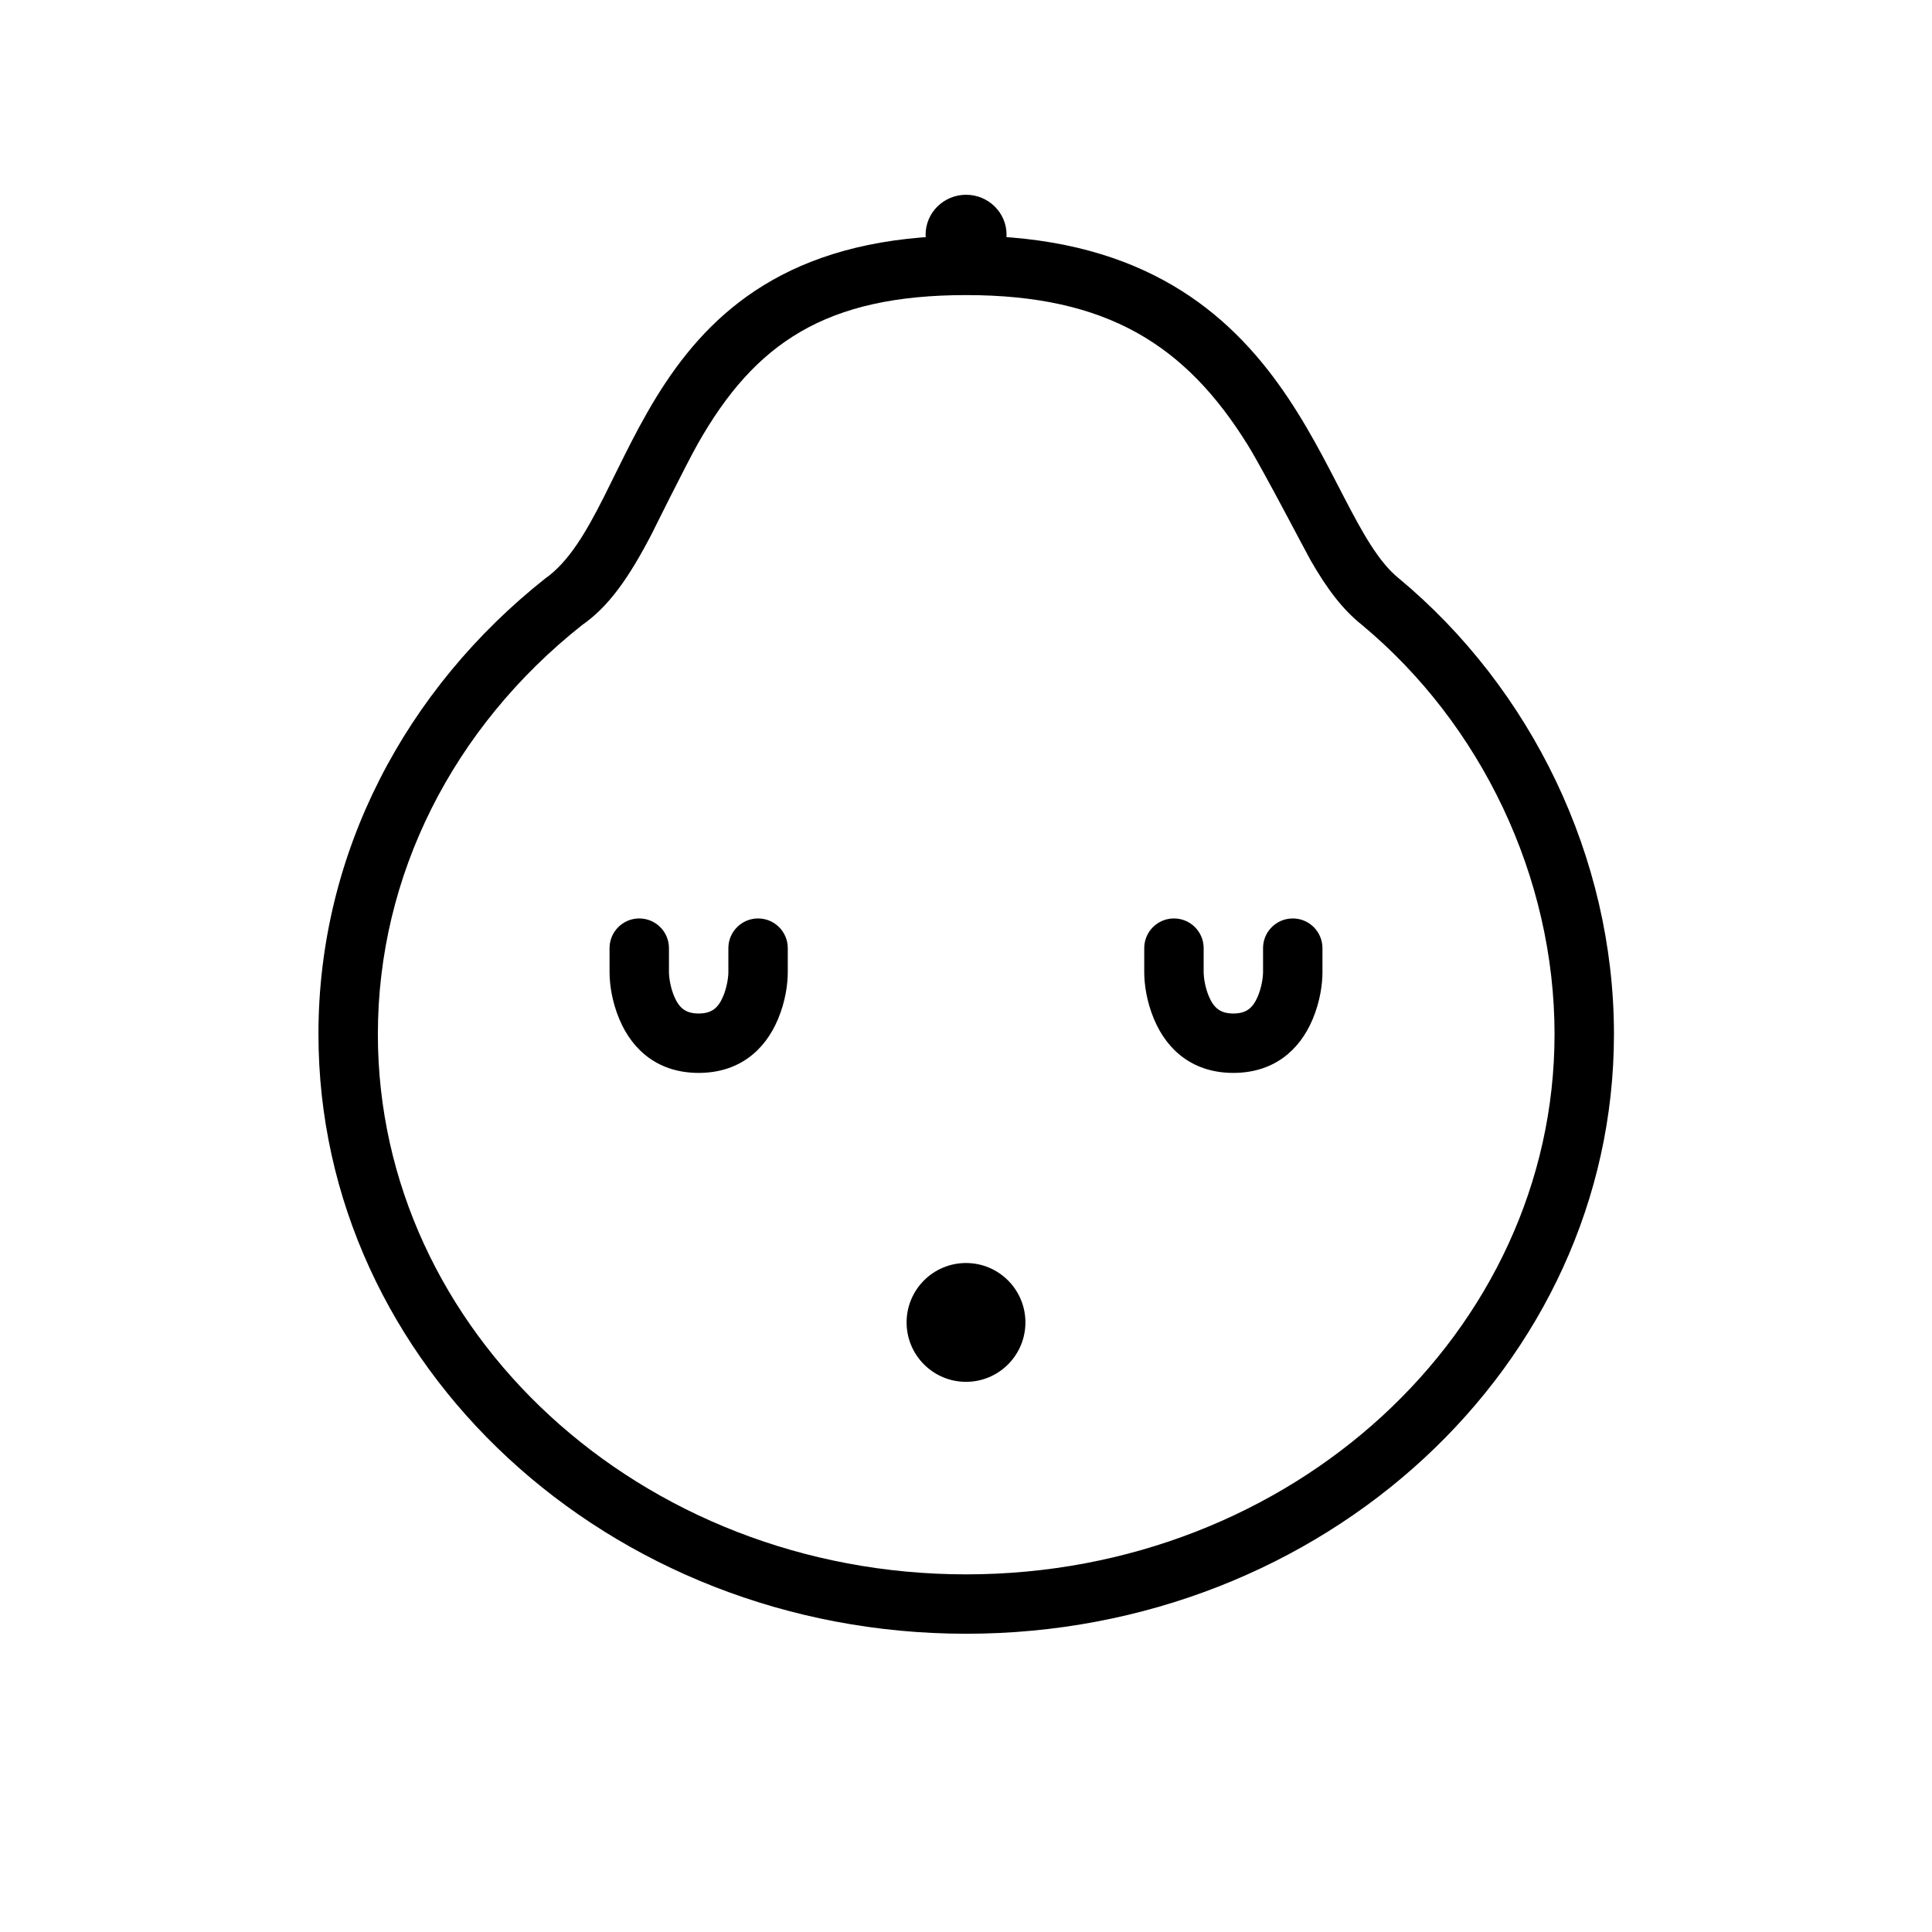 <?xml version="1.0" encoding="UTF-8"?>
<!-- Uploaded to: ICON Repo, www.iconrepo.com, Generator: ICON Repo Mixer Tools -->
<svg fill="#000000" width="800px" height="800px" version="1.1" viewBox="144 144 512 512" xmlns="http://www.w3.org/2000/svg">
 <g fill-rule="evenodd">
  <path d="m462.98 401.57c0 1.414 0.359 4.016 1.359 6.418 1.328 3.18 3.102 4.602 6.512 4.602 3.406 0 5.184-1.422 6.508-4.602 1-2.402 1.363-5.004 1.363-6.418v-6.301c0-4.348 3.523-7.871 7.871-7.871s7.871 3.523 7.871 7.871v6.301c0 3.309-0.621 7.789-2.57 12.473-3.598 8.625-10.676 14.289-21.043 14.289-10.367 0-17.449-5.664-21.043-14.289-1.953-4.684-2.574-9.164-2.574-12.473v-6.301c0-4.348 3.523-7.871 7.871-7.871 4.348 0 7.875 3.523 7.875 7.871zm-141.7 0c0 1.414 0.363 4.016 1.363 6.418 1.324 3.18 3.102 4.602 6.508 4.602 3.41 0 5.188-1.422 6.512-4.602 1-2.402 1.363-5.004 1.363-6.418v-6.301c0-4.348 3.523-7.871 7.871-7.871 4.348 0 7.871 3.523 7.871 7.871v6.301c0 3.309-0.621 7.789-2.574 12.473-3.594 8.625-10.672 14.289-21.043 14.289-10.367 0-17.445-5.664-21.039-14.289-1.953-4.684-2.574-9.164-2.574-12.473v-6.301c0-4.348 3.523-7.871 7.871-7.871s7.871 3.523 7.871 7.871zm78.723 108.63c8.695 0 15.742-7.051 15.742-15.746 0-8.691-7.047-15.742-15.742-15.742s-15.746 7.051-15.746 15.742c0 8.695 7.051 15.746 15.746 15.746z"/>
  <path d="m228.39 418.07c0-48.309 23.293-91.582 60.043-120.72 25.148-17.613 23.059-90.891 111.62-90.891 88.562 0 93.285 73.75 114.7 90.852 34.969 29.09 56.961 73.816 56.961 120.76 0 87.754-76.855 158.89-171.66 158.89-94.805 0-171.66-71.141-171.66-158.89zm327.58 0c0-41.543-19.344-82.086-51.039-108.46-5.137-4.102-9.199-9.48-13.562-17.047-1.195-2.07-12.633-24.082-16.695-30.625-16.434-26.488-37.273-39.738-74.621-39.738-37.125 0-55.949 12.625-71.094 39.348-3 5.289-12.691 24.797-12.016 23.5-6.312 12.203-11.645 19.707-18.727 24.633-34.16 27.086-54.078 66.285-54.078 108.39 0 78.773 69.547 143.15 155.91 143.15 86.371 0 155.92-64.375 155.92-143.15z"/>
  <path d="m410.75 206.21c0 5.848-4.805 10.59-10.73 10.59-5.922 0-10.727-4.742-10.727-10.59 0-5.852 4.805-10.594 10.727-10.594 5.926 0 10.73 4.742 10.73 10.594"/>
 </g>
</svg>
